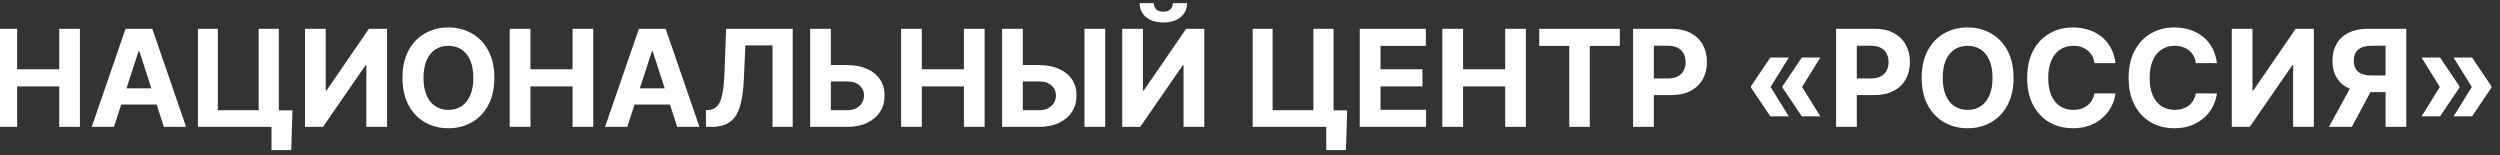 <?xml version="1.0" encoding="UTF-8"?> <svg xmlns="http://www.w3.org/2000/svg" width="258" height="16" viewBox="0 0 258 16" fill="none"><rect x="0" y="0" width="258" height="16" fill="#333333" stroke="none"/><path d="M-0.373 13.095V2.971H1.767V7.148H6.113V2.971H8.248V13.095H6.113V8.913H1.767V13.095H-0.373ZM11.758 13.095H9.464L12.959 2.971H15.717L19.207 13.095H16.914L14.378 5.285H14.299L11.758 13.095ZM11.614 9.116H17.032V10.787H11.614V9.116ZM30.179 11.385L30.056 15.488H28.019V13.095H27.307V11.385H30.179ZM20.426 13.095V2.971H22.482V11.375H26.694V2.971H28.775V13.095H20.426ZM31.478 2.971H33.614V9.338H33.698L38.072 2.971H39.946V13.095H37.806V6.723H37.731L33.332 13.095H31.478V2.971ZM51.018 8.033C51.018 9.137 50.809 10.076 50.39 10.851C49.975 11.625 49.408 12.217 48.689 12.626C47.974 13.031 47.17 13.234 46.277 13.234C45.377 13.234 44.57 13.029 43.855 12.621C43.14 12.212 42.575 11.62 42.159 10.846C41.744 10.072 41.536 9.134 41.536 8.033C41.536 6.929 41.744 5.99 42.159 5.215C42.575 4.441 43.14 3.851 43.855 3.446C44.57 3.037 45.377 2.833 46.277 2.833C47.17 2.833 47.974 3.037 48.689 3.446C49.408 3.851 49.975 4.441 50.39 5.215C50.809 5.99 51.018 6.929 51.018 8.033ZM48.848 8.033C48.848 7.318 48.74 6.715 48.526 6.224C48.315 5.733 48.017 5.361 47.632 5.107C47.246 4.853 46.794 4.726 46.277 4.726C45.76 4.726 45.308 4.853 44.923 5.107C44.537 5.361 44.237 5.733 44.023 6.224C43.812 6.715 43.707 7.318 43.707 8.033C43.707 8.748 43.812 9.351 44.023 9.842C44.237 10.334 44.537 10.706 44.923 10.96C45.308 11.213 45.76 11.34 46.277 11.34C46.794 11.34 47.246 11.213 47.632 10.96C48.017 10.706 48.315 10.334 48.526 9.842C48.74 9.351 48.848 8.748 48.848 8.033ZM52.603 13.095V2.971H54.744V7.148H59.089V2.971H61.224V13.095H59.089V8.913H54.744V13.095H52.603ZM64.734 13.095H62.441L65.936 2.971H68.694L72.184 13.095H69.89L67.354 5.285H67.275L64.734 13.095ZM64.591 9.116H70.009V10.787H64.591V9.116ZM72.854 13.095V11.375L73.14 11.35C73.509 11.32 73.808 11.18 74.035 10.93C74.263 10.676 74.432 10.273 74.544 9.719C74.66 9.162 74.734 8.414 74.767 7.475L74.935 2.971H81.806V13.095H79.725V4.687H76.922L76.764 8.211C76.711 9.345 76.576 10.271 76.358 10.989C76.144 11.708 75.802 12.238 75.33 12.581C74.862 12.924 74.221 13.095 73.407 13.095H72.854ZM84.98 6.713H87.392C88.196 6.713 88.888 6.843 89.468 7.104C90.051 7.361 90.501 7.725 90.818 8.196C91.134 8.668 91.291 9.223 91.287 9.862C91.291 10.498 91.134 11.06 90.818 11.548C90.501 12.032 90.051 12.411 89.468 12.685C88.888 12.958 88.196 13.095 87.392 13.095H83.61V2.971H85.746V11.375H87.392C87.778 11.375 88.102 11.306 88.366 11.167C88.629 11.025 88.829 10.839 88.964 10.609C89.102 10.375 89.17 10.119 89.167 9.842C89.17 9.44 89.018 9.101 88.712 8.824C88.409 8.544 87.969 8.404 87.392 8.404H84.98V6.713ZM92.992 13.095V2.971H95.132V7.148H99.477V2.971H101.613V13.095H99.477V8.913H95.132V13.095H92.992ZM104.786 6.713H107.199C108.003 6.713 108.695 6.843 109.275 7.104C109.858 7.361 110.308 7.725 110.624 8.196C110.941 8.668 111.097 9.223 111.094 9.862C111.097 10.498 110.941 11.06 110.624 11.548C110.308 12.032 109.858 12.411 109.275 12.685C108.695 12.958 108.003 13.095 107.199 13.095H103.417V2.971H105.552V11.375H107.199C107.584 11.375 107.909 11.306 108.172 11.167C108.436 11.025 108.635 10.839 108.771 10.609C108.909 10.375 108.977 10.119 108.973 9.842C108.977 9.44 108.825 9.101 108.518 8.824C108.215 8.544 107.775 8.404 107.199 8.404H104.786V6.713ZM114.055 2.971V13.095H111.919V2.971H114.055ZM115.816 2.971H117.952V9.338H118.036L122.41 2.971H124.284V13.095H122.143V6.723H122.069L117.67 13.095H115.816V2.971ZM121.036 0.322H122.504C122.501 0.921 122.279 1.404 121.837 1.77C121.399 2.136 120.805 2.319 120.057 2.319C119.306 2.319 118.711 2.136 118.273 1.77C117.835 1.404 117.615 0.921 117.615 0.322H119.074C119.07 0.549 119.143 0.753 119.291 0.935C119.443 1.116 119.698 1.206 120.057 1.206C120.407 1.206 120.657 1.117 120.809 0.94C120.96 0.762 121.036 0.556 121.036 0.322ZM139.027 11.385L138.904 15.488H136.867V13.095H136.155V11.385H139.027ZM129.274 13.095V2.971H131.331V11.375H135.542V2.971H137.623V13.095H129.274ZM140.326 13.095V2.971H147.148V4.736H142.467V7.148H146.797V8.913H142.467V11.33H147.168V13.095H140.326ZM148.85 13.095V2.971H150.99V7.148H155.335V2.971H157.471V13.095H155.335V8.913H150.99V13.095H148.85ZM158.85 4.736V2.971H167.165V4.736H164.065V13.095H161.95V4.736H158.85ZM168.534 13.095V2.971H172.528C173.296 2.971 173.95 3.118 174.491 3.411C175.031 3.701 175.443 4.105 175.727 4.622C176.013 5.136 176.157 5.73 176.157 6.402C176.157 7.074 176.012 7.667 175.722 8.181C175.432 8.696 175.011 9.096 174.461 9.383C173.914 9.669 173.252 9.813 172.474 9.813H169.928V8.097H172.128C172.54 8.097 172.879 8.027 173.146 7.885C173.416 7.74 173.617 7.54 173.749 7.287C173.884 7.03 173.952 6.735 173.952 6.402C173.952 6.066 173.884 5.772 173.749 5.522C173.617 5.268 173.416 5.072 173.146 4.934C172.876 4.792 172.533 4.721 172.118 4.721H170.675V13.095H168.534ZM184.605 12.008H182.697L180.7 9.042V8.943H182.707L184.605 12.008ZM184.605 5.937L182.707 9.002H180.7V8.903L182.697 5.937H184.605ZM187.858 12.008H185.949L183.952 9.042V8.943H185.959L187.858 12.008ZM187.858 5.937L185.959 9.002H183.952V8.903L185.949 5.937H187.858ZM189.483 13.095V2.971H193.477C194.245 2.971 194.899 3.118 195.439 3.411C195.98 3.701 196.392 4.105 196.675 4.622C196.962 5.136 197.105 5.73 197.105 6.402C197.105 7.074 196.96 7.667 196.67 8.181C196.38 8.696 195.96 9.096 195.41 9.383C194.863 9.669 194.2 9.813 193.422 9.813H190.877V8.097H193.076C193.488 8.097 193.828 8.027 194.095 7.885C194.365 7.74 194.566 7.54 194.698 7.287C194.833 7.03 194.901 6.735 194.901 6.402C194.901 6.066 194.833 5.772 194.698 5.522C194.566 5.268 194.365 5.072 194.095 4.934C193.825 4.792 193.482 4.721 193.067 4.721H191.623V13.095H189.483ZM207.799 8.033C207.799 9.137 207.59 10.076 207.171 10.851C206.756 11.625 206.189 12.217 205.471 12.626C204.755 13.031 203.951 13.234 203.058 13.234C202.159 13.234 201.351 13.029 200.636 12.621C199.921 12.212 199.356 11.62 198.94 10.846C198.525 10.072 198.318 9.134 198.318 8.033C198.318 6.929 198.525 5.99 198.94 5.215C199.356 4.441 199.921 3.851 200.636 3.446C201.351 3.037 202.159 2.833 203.058 2.833C203.951 2.833 204.755 3.037 205.471 3.446C206.189 3.851 206.756 4.441 207.171 5.215C207.59 5.99 207.799 6.929 207.799 8.033ZM205.629 8.033C205.629 7.318 205.522 6.715 205.307 6.224C205.097 5.733 204.798 5.361 204.413 5.107C204.027 4.853 203.576 4.726 203.058 4.726C202.541 4.726 202.089 4.853 201.704 5.107C201.318 5.361 201.018 5.733 200.804 6.224C200.593 6.715 200.488 7.318 200.488 8.033C200.488 8.748 200.593 9.351 200.804 9.842C201.018 10.334 201.318 10.706 201.704 10.96C202.089 11.213 202.541 11.34 203.058 11.34C203.576 11.34 204.027 11.213 204.413 10.96C204.798 10.706 205.097 10.334 205.307 9.842C205.522 9.351 205.629 8.748 205.629 8.033ZM218.317 6.516H216.152C216.112 6.235 216.032 5.987 215.91 5.769C215.788 5.548 215.631 5.361 215.44 5.206C215.249 5.051 215.028 4.932 214.778 4.85C214.53 4.767 214.262 4.726 213.972 4.726C213.448 4.726 212.991 4.856 212.603 5.117C212.214 5.374 211.912 5.749 211.698 6.244C211.484 6.735 211.377 7.331 211.377 8.033C211.377 8.755 211.484 9.361 211.698 9.852C211.915 10.343 212.219 10.714 212.607 10.965C212.996 11.215 213.446 11.34 213.957 11.34C214.244 11.34 214.509 11.302 214.753 11.227C215 11.151 215.219 11.04 215.41 10.895C215.601 10.747 215.76 10.568 215.885 10.357C216.013 10.146 216.102 9.905 216.152 9.635L218.317 9.645C218.261 10.109 218.121 10.558 217.897 10.989C217.676 11.418 217.378 11.802 217.002 12.141C216.63 12.477 216.185 12.744 215.667 12.942C215.153 13.136 214.572 13.234 213.922 13.234C213.019 13.234 212.212 13.029 211.5 12.621C210.792 12.212 210.231 11.62 209.819 10.846C209.411 10.072 209.206 9.134 209.206 8.033C209.206 6.929 209.414 5.99 209.829 5.215C210.245 4.441 210.808 3.851 211.52 3.446C212.232 3.037 213.033 2.833 213.922 2.833C214.509 2.833 215.053 2.915 215.554 3.08C216.058 3.245 216.504 3.485 216.893 3.802C217.282 4.115 217.599 4.499 217.842 4.954C218.09 5.408 218.248 5.929 218.317 6.516ZM228.785 6.516H226.619C226.58 6.235 226.499 5.987 226.377 5.769C226.255 5.548 226.099 5.361 225.907 5.206C225.716 5.051 225.496 4.932 225.245 4.85C224.998 4.767 224.729 4.726 224.439 4.726C223.915 4.726 223.459 4.856 223.07 5.117C222.681 5.374 222.38 5.749 222.165 6.244C221.951 6.735 221.844 7.331 221.844 8.033C221.844 8.755 221.951 9.361 222.165 9.852C222.383 10.343 222.686 10.714 223.075 10.965C223.464 11.215 223.914 11.34 224.424 11.34C224.711 11.34 224.977 11.302 225.22 11.227C225.468 11.151 225.687 11.04 225.878 10.895C226.069 10.747 226.227 10.568 226.352 10.357C226.481 10.146 226.57 9.905 226.619 9.635L228.785 9.645C228.728 10.109 228.588 10.558 228.364 10.989C228.144 11.418 227.845 11.802 227.47 12.141C227.097 12.477 226.652 12.744 226.135 12.942C225.621 13.136 225.039 13.234 224.39 13.234C223.487 13.234 222.68 13.029 221.968 12.621C221.259 12.212 220.699 11.62 220.287 10.846C219.878 10.072 219.674 9.134 219.674 8.033C219.674 6.929 219.882 5.99 220.297 5.215C220.712 4.441 221.276 3.851 221.987 3.446C222.699 3.037 223.5 2.833 224.39 2.833C224.977 2.833 225.52 2.915 226.021 3.08C226.525 3.245 226.972 3.485 227.361 3.802C227.75 4.115 228.066 4.499 228.31 4.954C228.557 5.408 228.715 5.929 228.785 6.516ZM230.319 2.971H232.455V9.338H232.539L236.914 2.971H238.787V13.095H236.647V6.723H236.573L232.173 13.095H230.319V2.971ZM248.327 13.095H246.191V4.721H244.748C244.336 4.721 243.993 4.782 243.72 4.904C243.449 5.023 243.247 5.197 243.111 5.428C242.976 5.659 242.909 5.942 242.909 6.278C242.909 6.611 242.976 6.89 243.111 7.114C243.247 7.338 243.449 7.506 243.72 7.618C243.99 7.73 244.329 7.786 244.738 7.786H247.061V9.506H244.392C243.617 9.506 242.955 9.378 242.405 9.121C241.854 8.864 241.434 8.495 241.144 8.013C240.854 7.529 240.709 6.951 240.709 6.278C240.709 5.609 240.851 5.028 241.134 4.533C241.421 4.036 241.834 3.652 242.375 3.382C242.919 3.108 243.573 2.971 244.337 2.971H248.327V13.095ZM242.864 8.488H245.173L242.711 13.095H240.348L242.864 8.488ZM249.907 12.008L251.806 8.943H253.813V9.042L251.815 12.008H249.907ZM249.907 5.937H251.815L253.813 8.903V9.002H251.806L249.907 5.937ZM253.209 12.008L255.108 8.943H257.115V9.042L255.118 12.008H253.209ZM253.209 5.937H255.118L257.115 8.903V9.002H255.108L253.209 5.937Z" fill="white"></path></svg> 